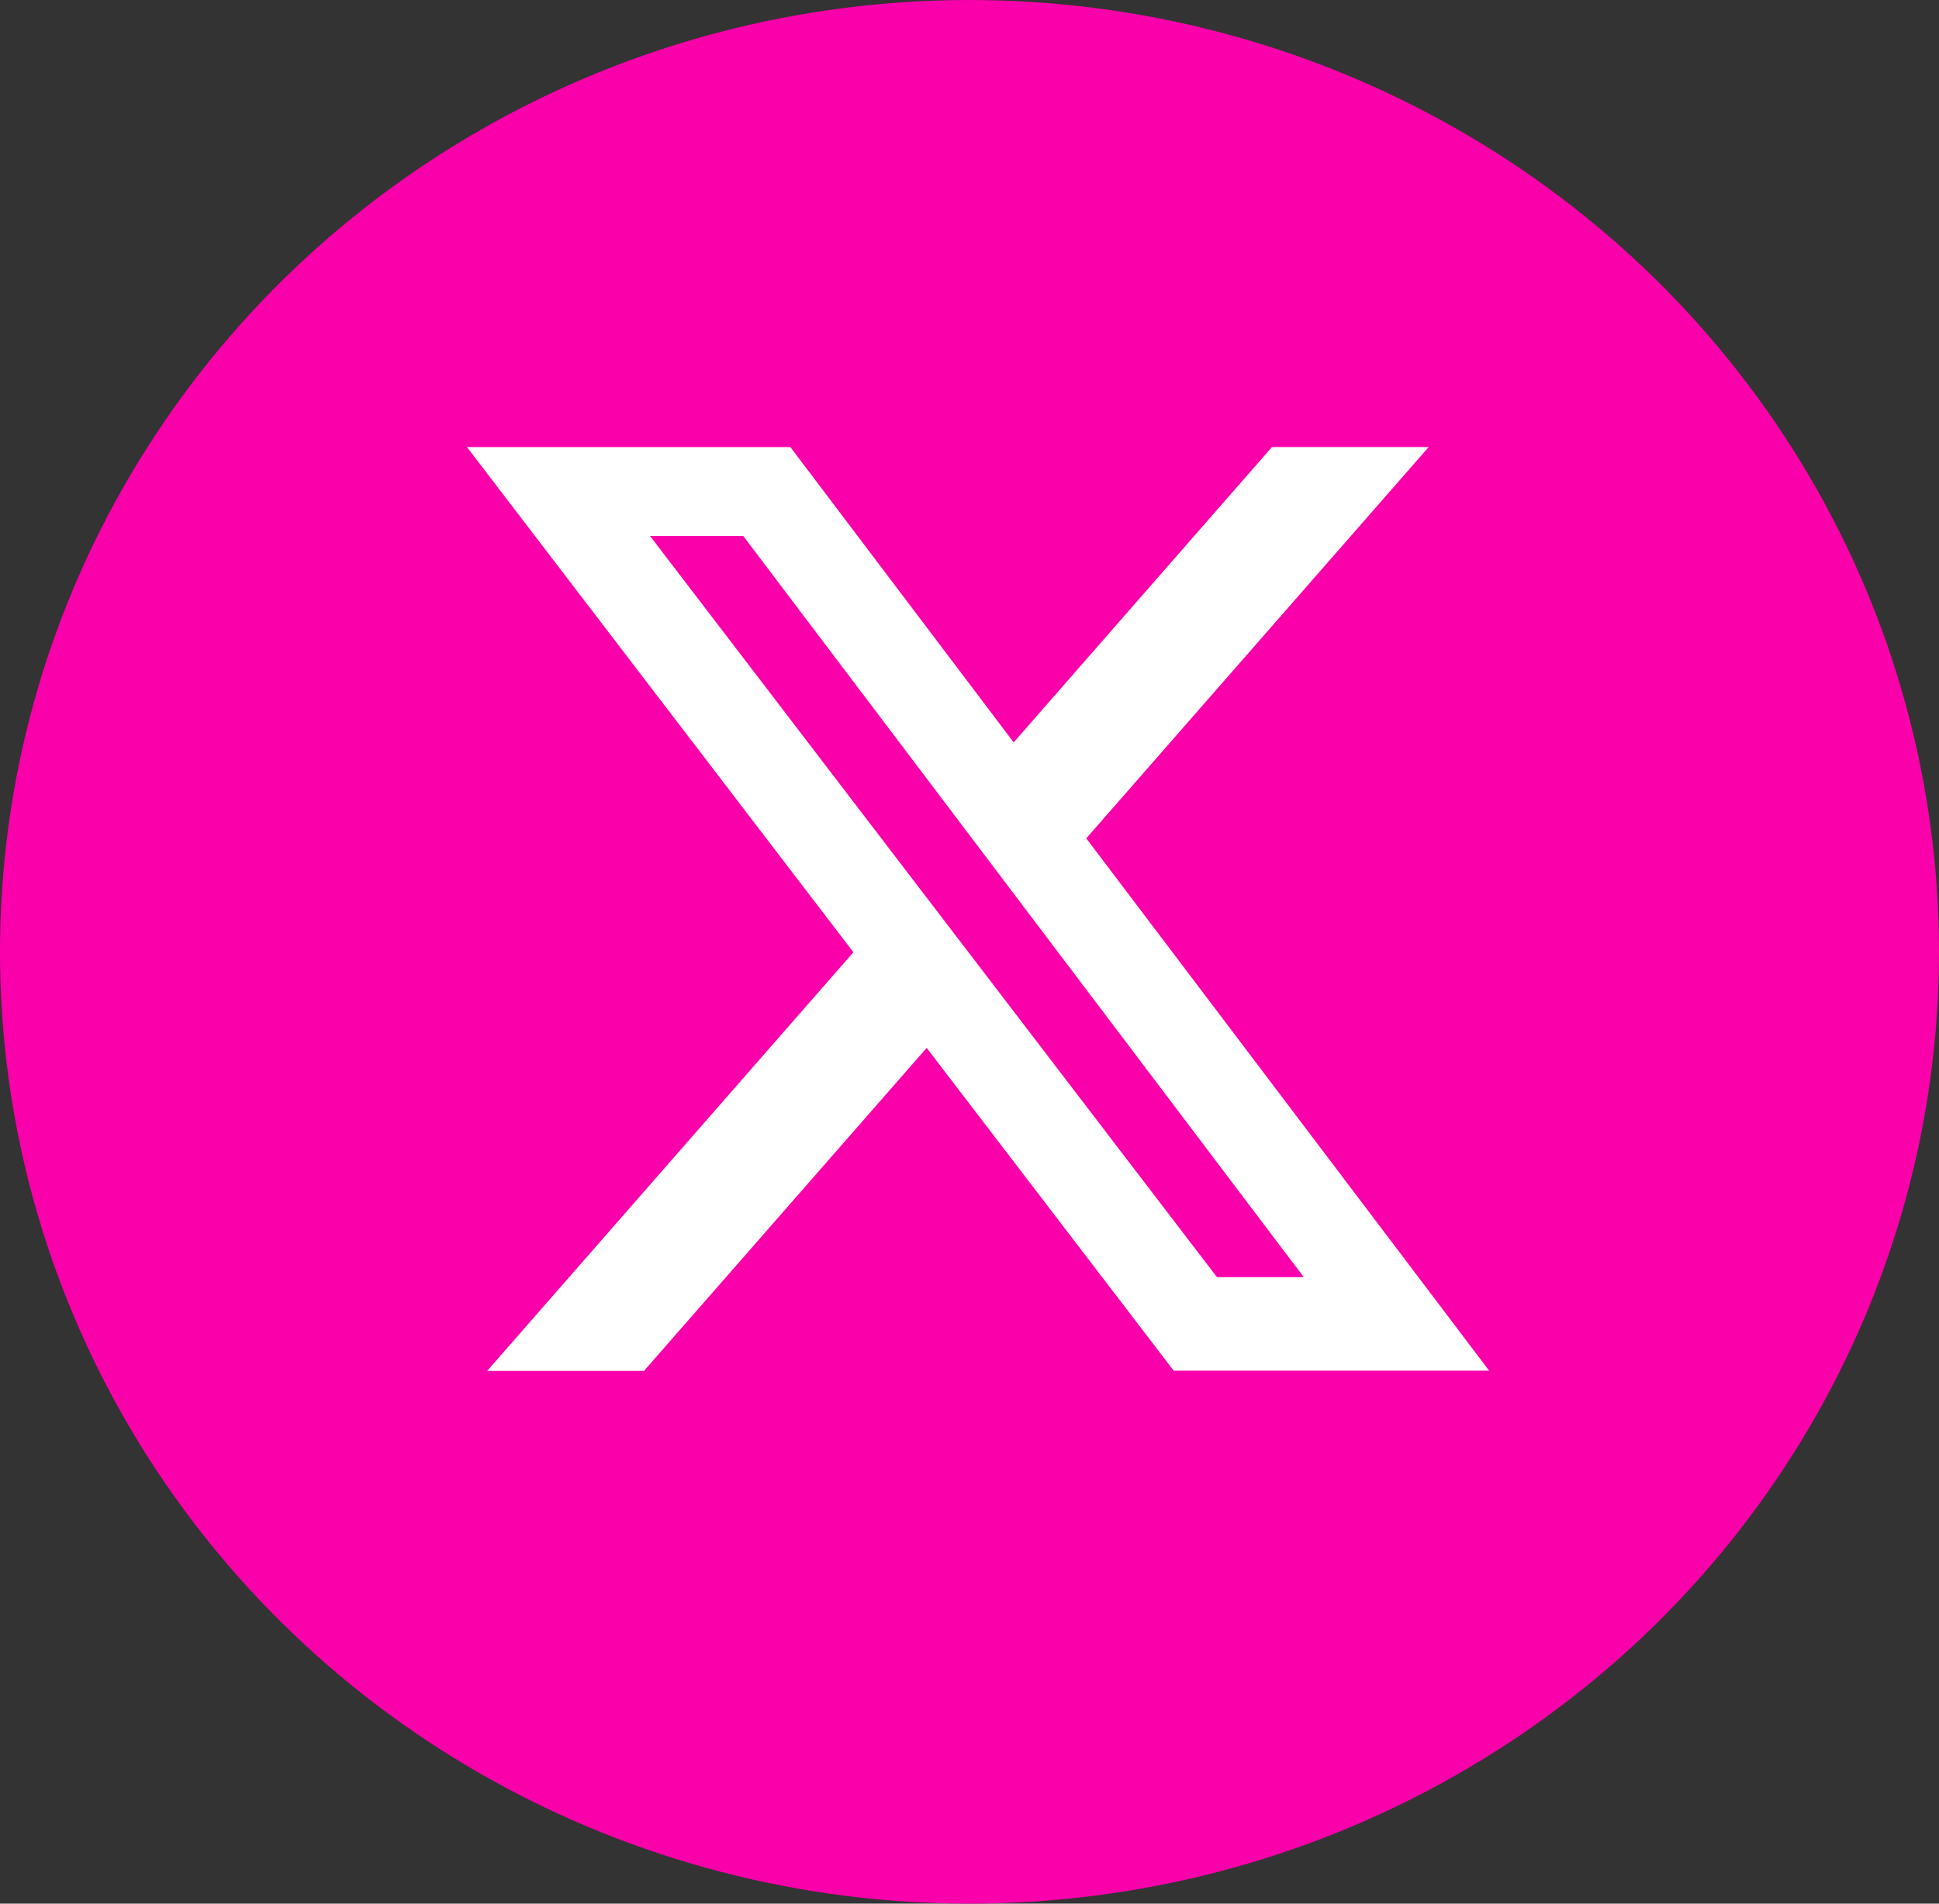 <svg xmlns="http://www.w3.org/2000/svg" width="55" height="54" viewBox="0 0 55 54">
  <rect x="0" y="0" width="55" height="54" fill="#333333" stroke="none"/>
  <g id="グループ_241" data-name="グループ 241" transform="translate(-1205 -46)">
    <ellipse id="楕円形_8" data-name="楕円形 8" cx="27.5" cy="27" rx="27.5" ry="27" transform="translate(1205 46)" fill="#f900aa"/>
    <path id="Icon_simple-x" data-name="Icon simple-x" d="M22.834,1.922H27.28l-9.713,11.1,11.427,15.1H20.047L13.04,18.966,5.021,28.129H.573L10.962,16.253,0,1.923H9.174L15.508,10.3Zm-1.56,23.547h2.463L7.836,4.443H5.192Z" transform="translate(1218.245 56.759)" fill="#fff"/>
  </g>
</svg>

